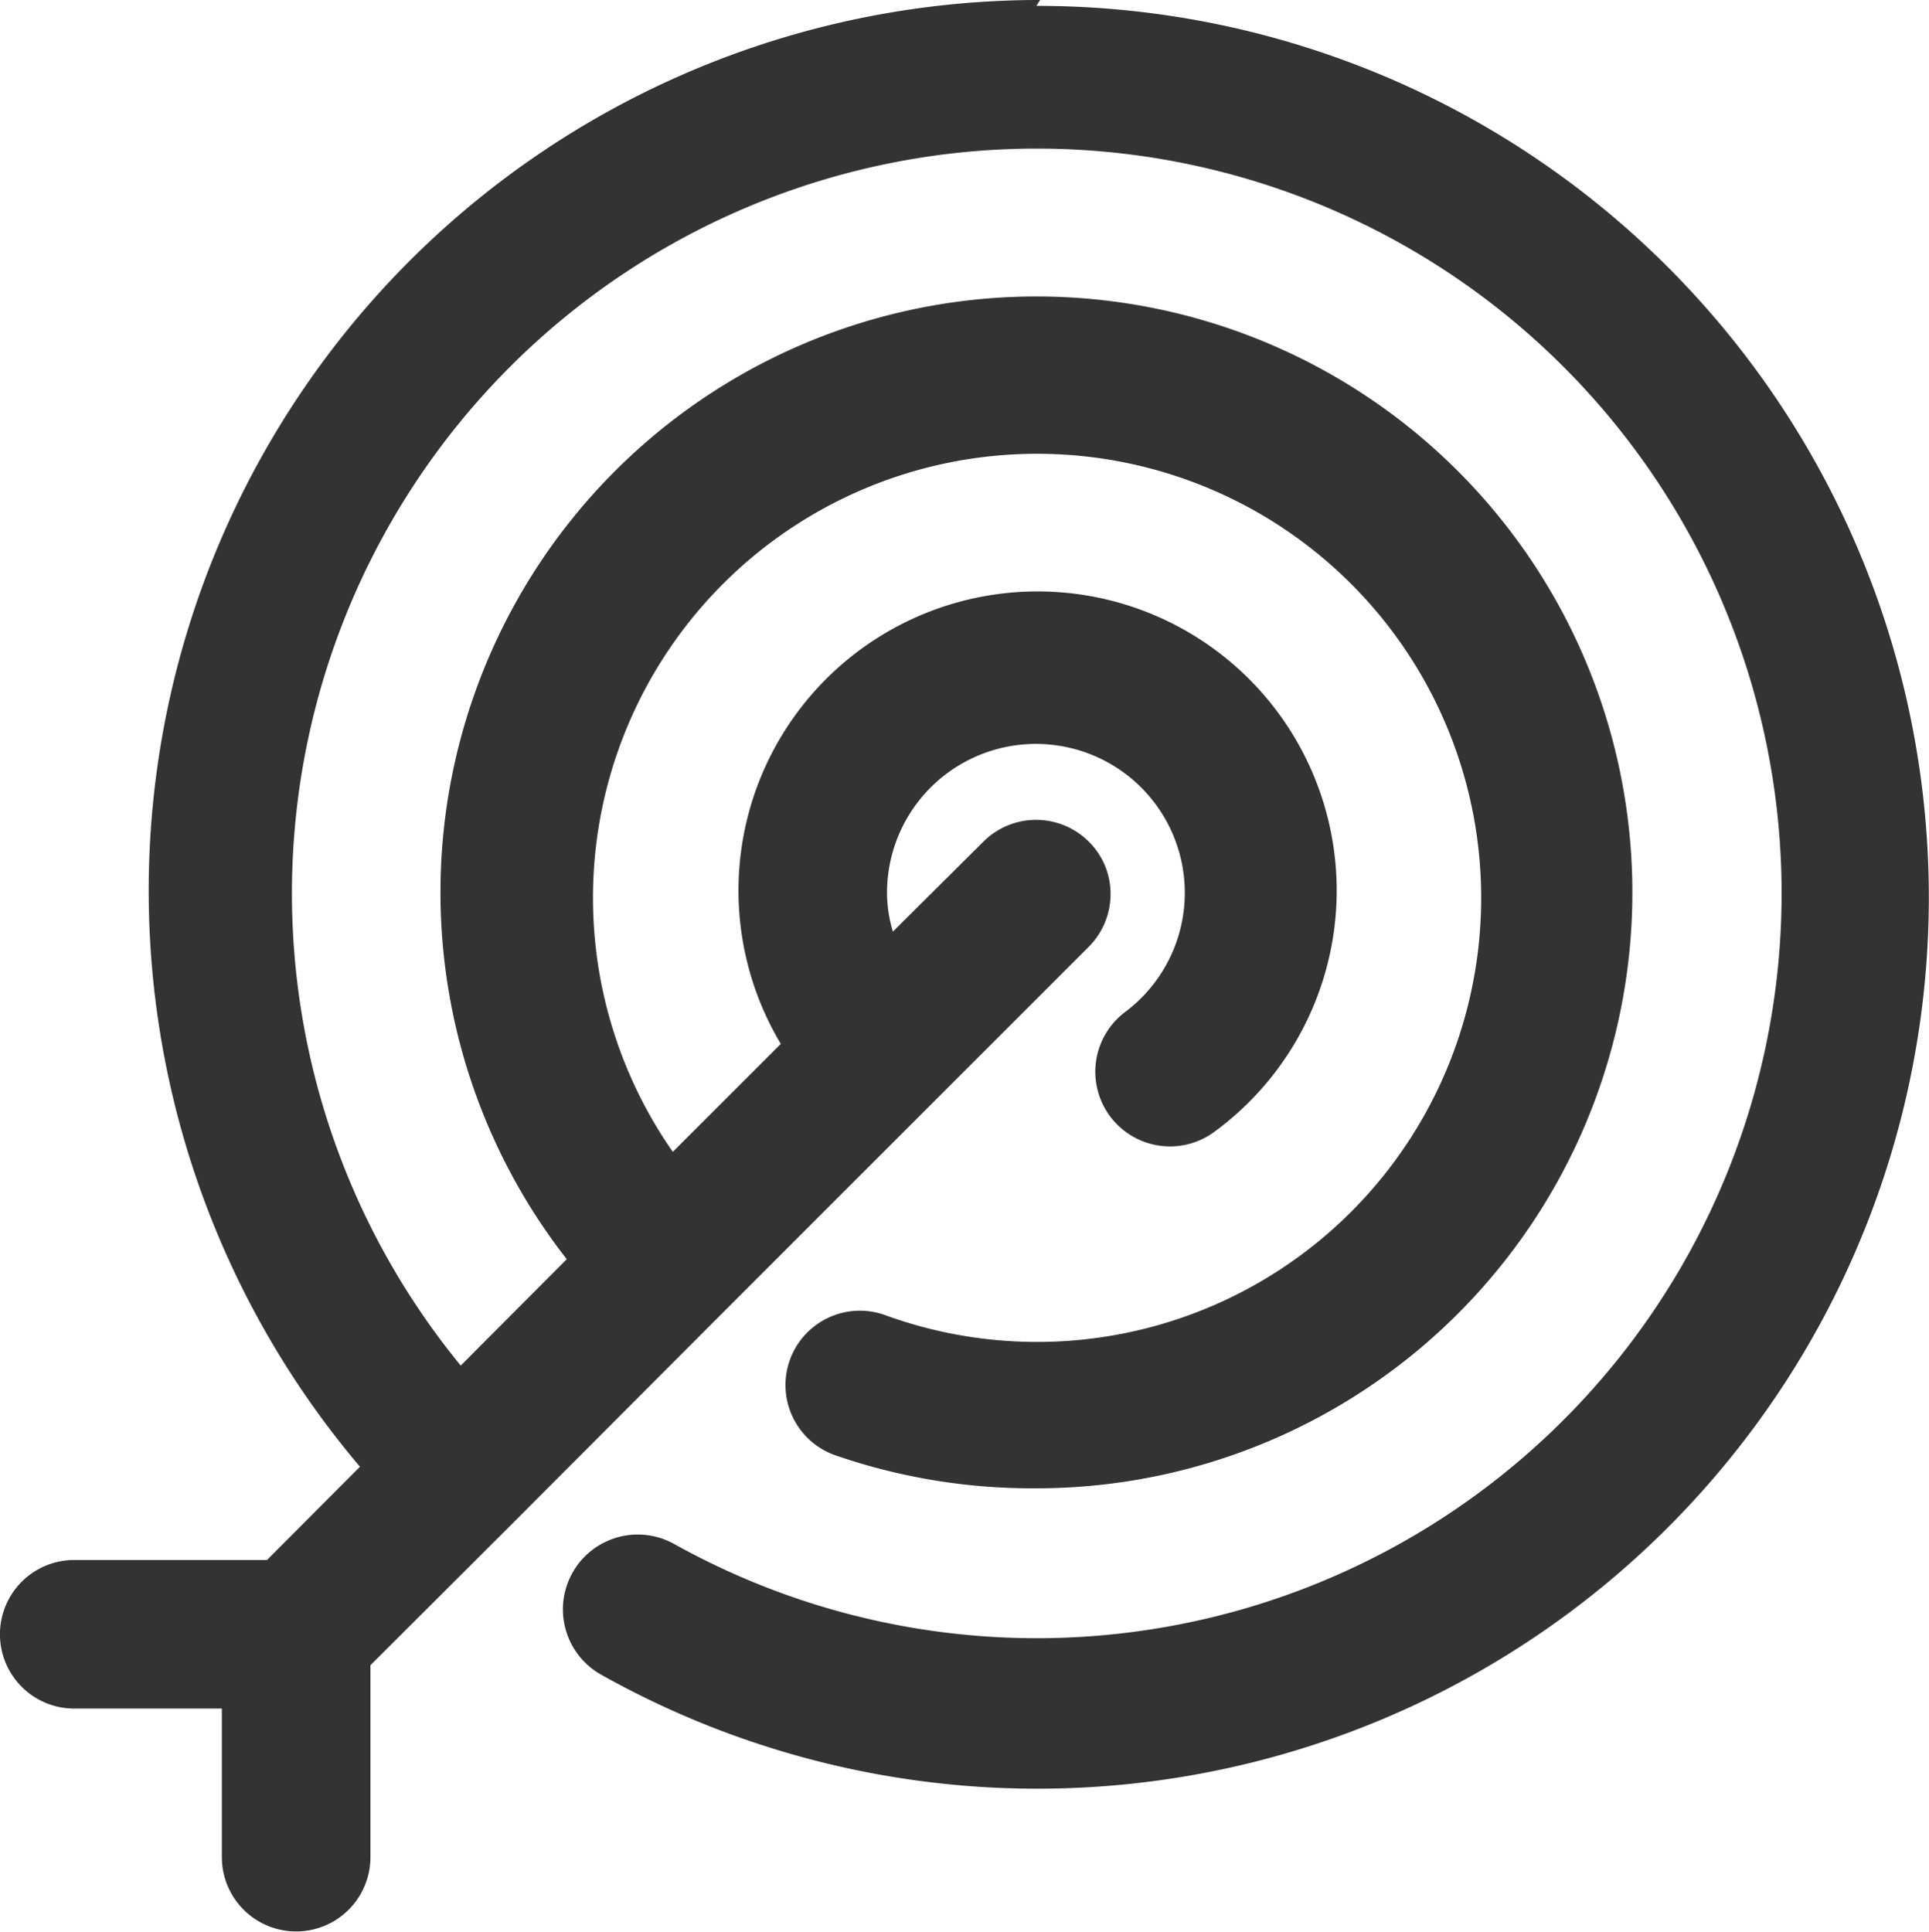 <svg xmlns="http://www.w3.org/2000/svg" width="44.944" height="45.013" viewBox="0 0 44.944 45.013">
  <path id="ICON" d="M1424.452,724.5a20.755,20.755,0,0,0-15.845,34.175l-2.166,2.173h-4.491a1.731,1.731,0,1,0,0,3.462h3.439v3.462a1.731,1.731,0,0,0,3.462,0V763.3l3.324-3.317h0l4.8-4.811h0l8.609-8.609a1.738,1.738,0,0,0,.511-1.228,1.707,1.707,0,0,0-.511-1.228,1.738,1.738,0,0,0-2.448,0l-2.112,2.1a3.137,3.137,0,0,1-.137-.877,3.469,3.469,0,1,1,5.543,2.753,1.739,1.739,0,0,0,2.1,2.776,6.969,6.969,0,1,0-10.118-2.036l-2.516,2.516a10.347,10.347,0,1,1,4.972,3.813,1.733,1.733,0,1,0-1.167,3.263,14.034,14.034,0,0,0,4.651.763,13.885,13.885,0,1,0-10.927-5.338l-2.47,2.478a17.354,17.354,0,1,1,4.971,4.156,1.744,1.744,0,1,0-1.693,3.05,20.77,20.77,0,1,0,10.134-38.887Z" transform="translate(-1400.22 -724.5)" fill="#333"/>
</svg>
